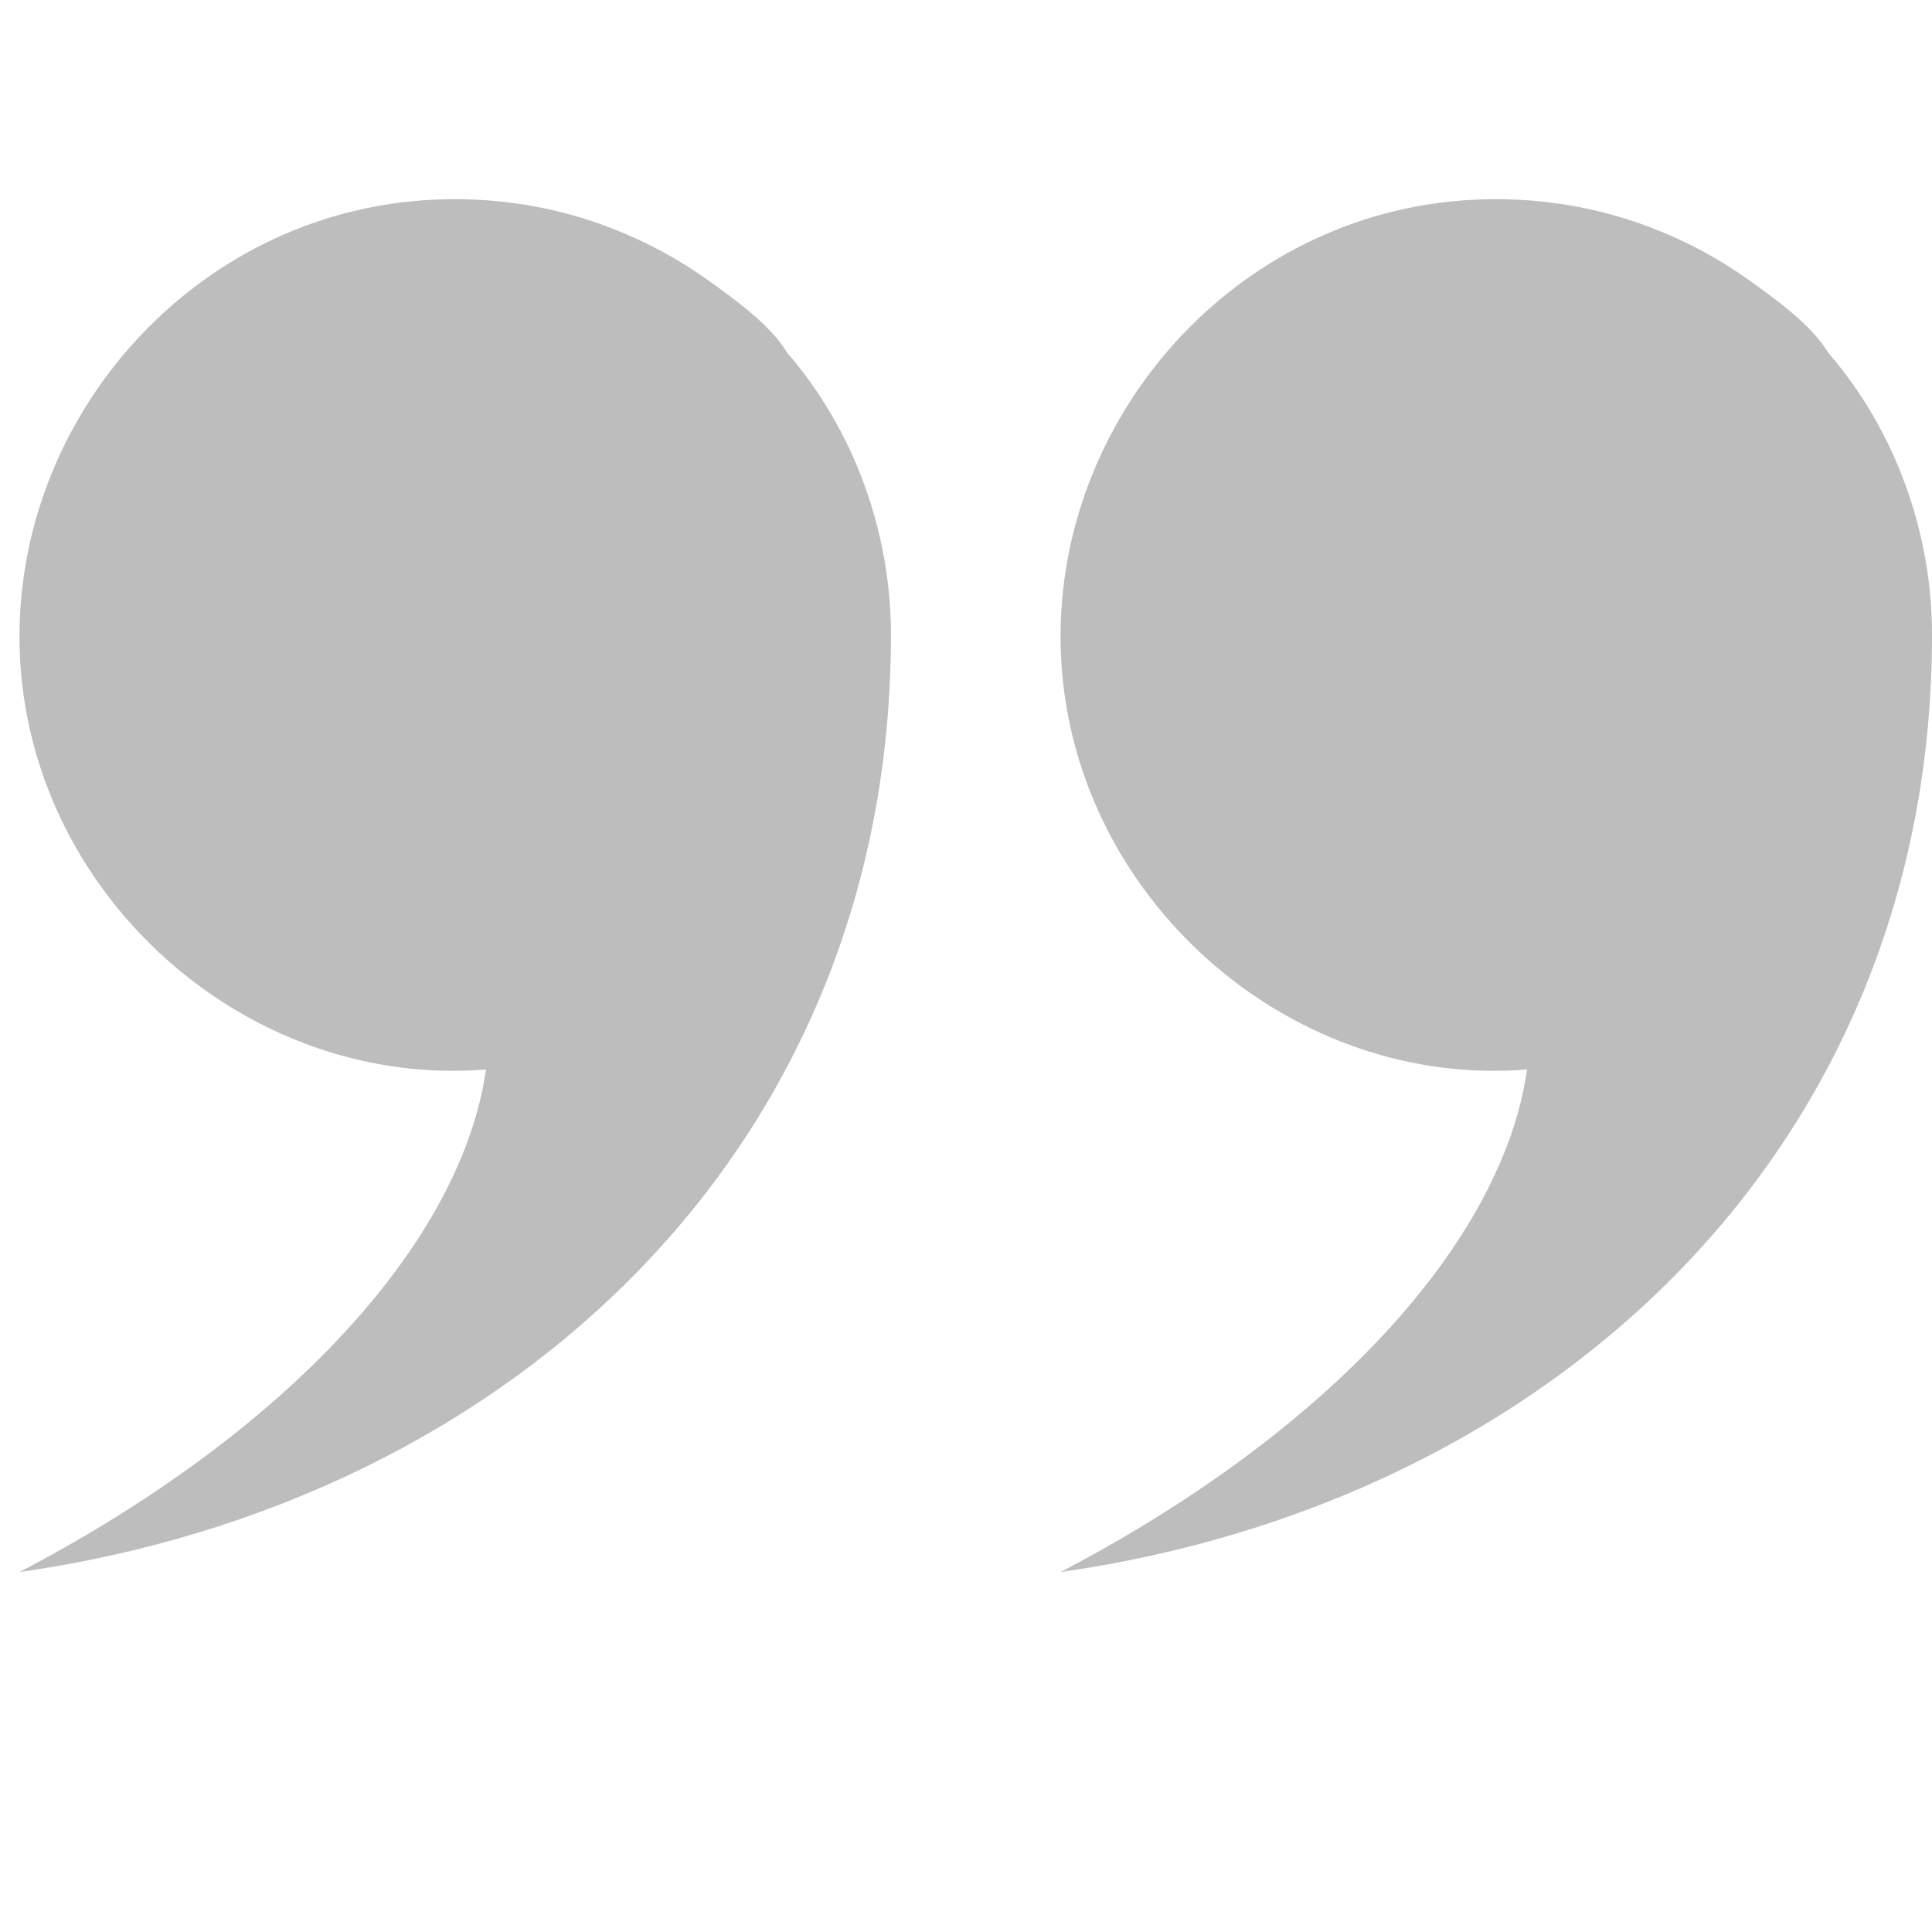 <?xml version="1.0" encoding="UTF-8"?> <svg xmlns="http://www.w3.org/2000/svg" xmlns:xlink="http://www.w3.org/1999/xlink" width="500" zoomAndPan="magnify" viewBox="0 0 375 375" height="500" preserveAspectRatio="xMidYMid meet"> <defs> <clipPath id="e26662ffb4"> <path d="M 3 38 L 173 38 L 173 305.25 L 3 305.25 Z M 3 38 " clip-rule="nonzero"></path> </clipPath> <clipPath id="43555ef0ae"> <path d="M 205 38 L 375 38 L 375 305.25 L 205 305.25 Z M 205 38 " clip-rule="nonzero"></path> </clipPath> </defs> <g clip-path="url(#e26662ffb4)"> <path fill="#bdbdbd" d="M 172.934 123.207 C 172.934 222.629 99.406 291.48 3.77 305.141 C 56.422 277.59 89.625 240.719 94.328 207.586 C 49.191 211.234 8.312 175.988 4.141 131.184 C 0 86.711 32.434 45.508 76.766 39.438 C 90.82 37.516 105.434 39.129 118.668 44.285 C 125.391 46.875 131.684 50.27 137.539 54.461 C 142.656 58.148 149.543 63.035 152.84 68.531 C 165.84 83.566 172.934 103.387 172.934 123.207 Z M 172.934 123.207 " fill-opacity="1" fill-rule="nonzero"></path> </g> <g clip-path="url(#43555ef0ae)"> <path fill="#bdbdbd" d="M 375.004 123.207 C 375.004 222.629 301.488 291.48 205.84 305.141 C 258.492 277.59 291.695 240.719 296.398 207.586 C 251.258 211.234 210.383 175.988 206.211 131.184 C 202.074 86.711 234.504 45.508 278.836 39.438 C 292.891 37.516 307.504 39.129 320.738 44.285 C 327.461 46.875 333.754 50.27 339.609 54.461 C 344.727 58.148 351.609 63.035 354.91 68.531 C 367.91 83.566 375.004 103.387 375.004 123.207 Z M 375.004 123.207 " fill-opacity="1" fill-rule="nonzero"></path> </g> </svg> 